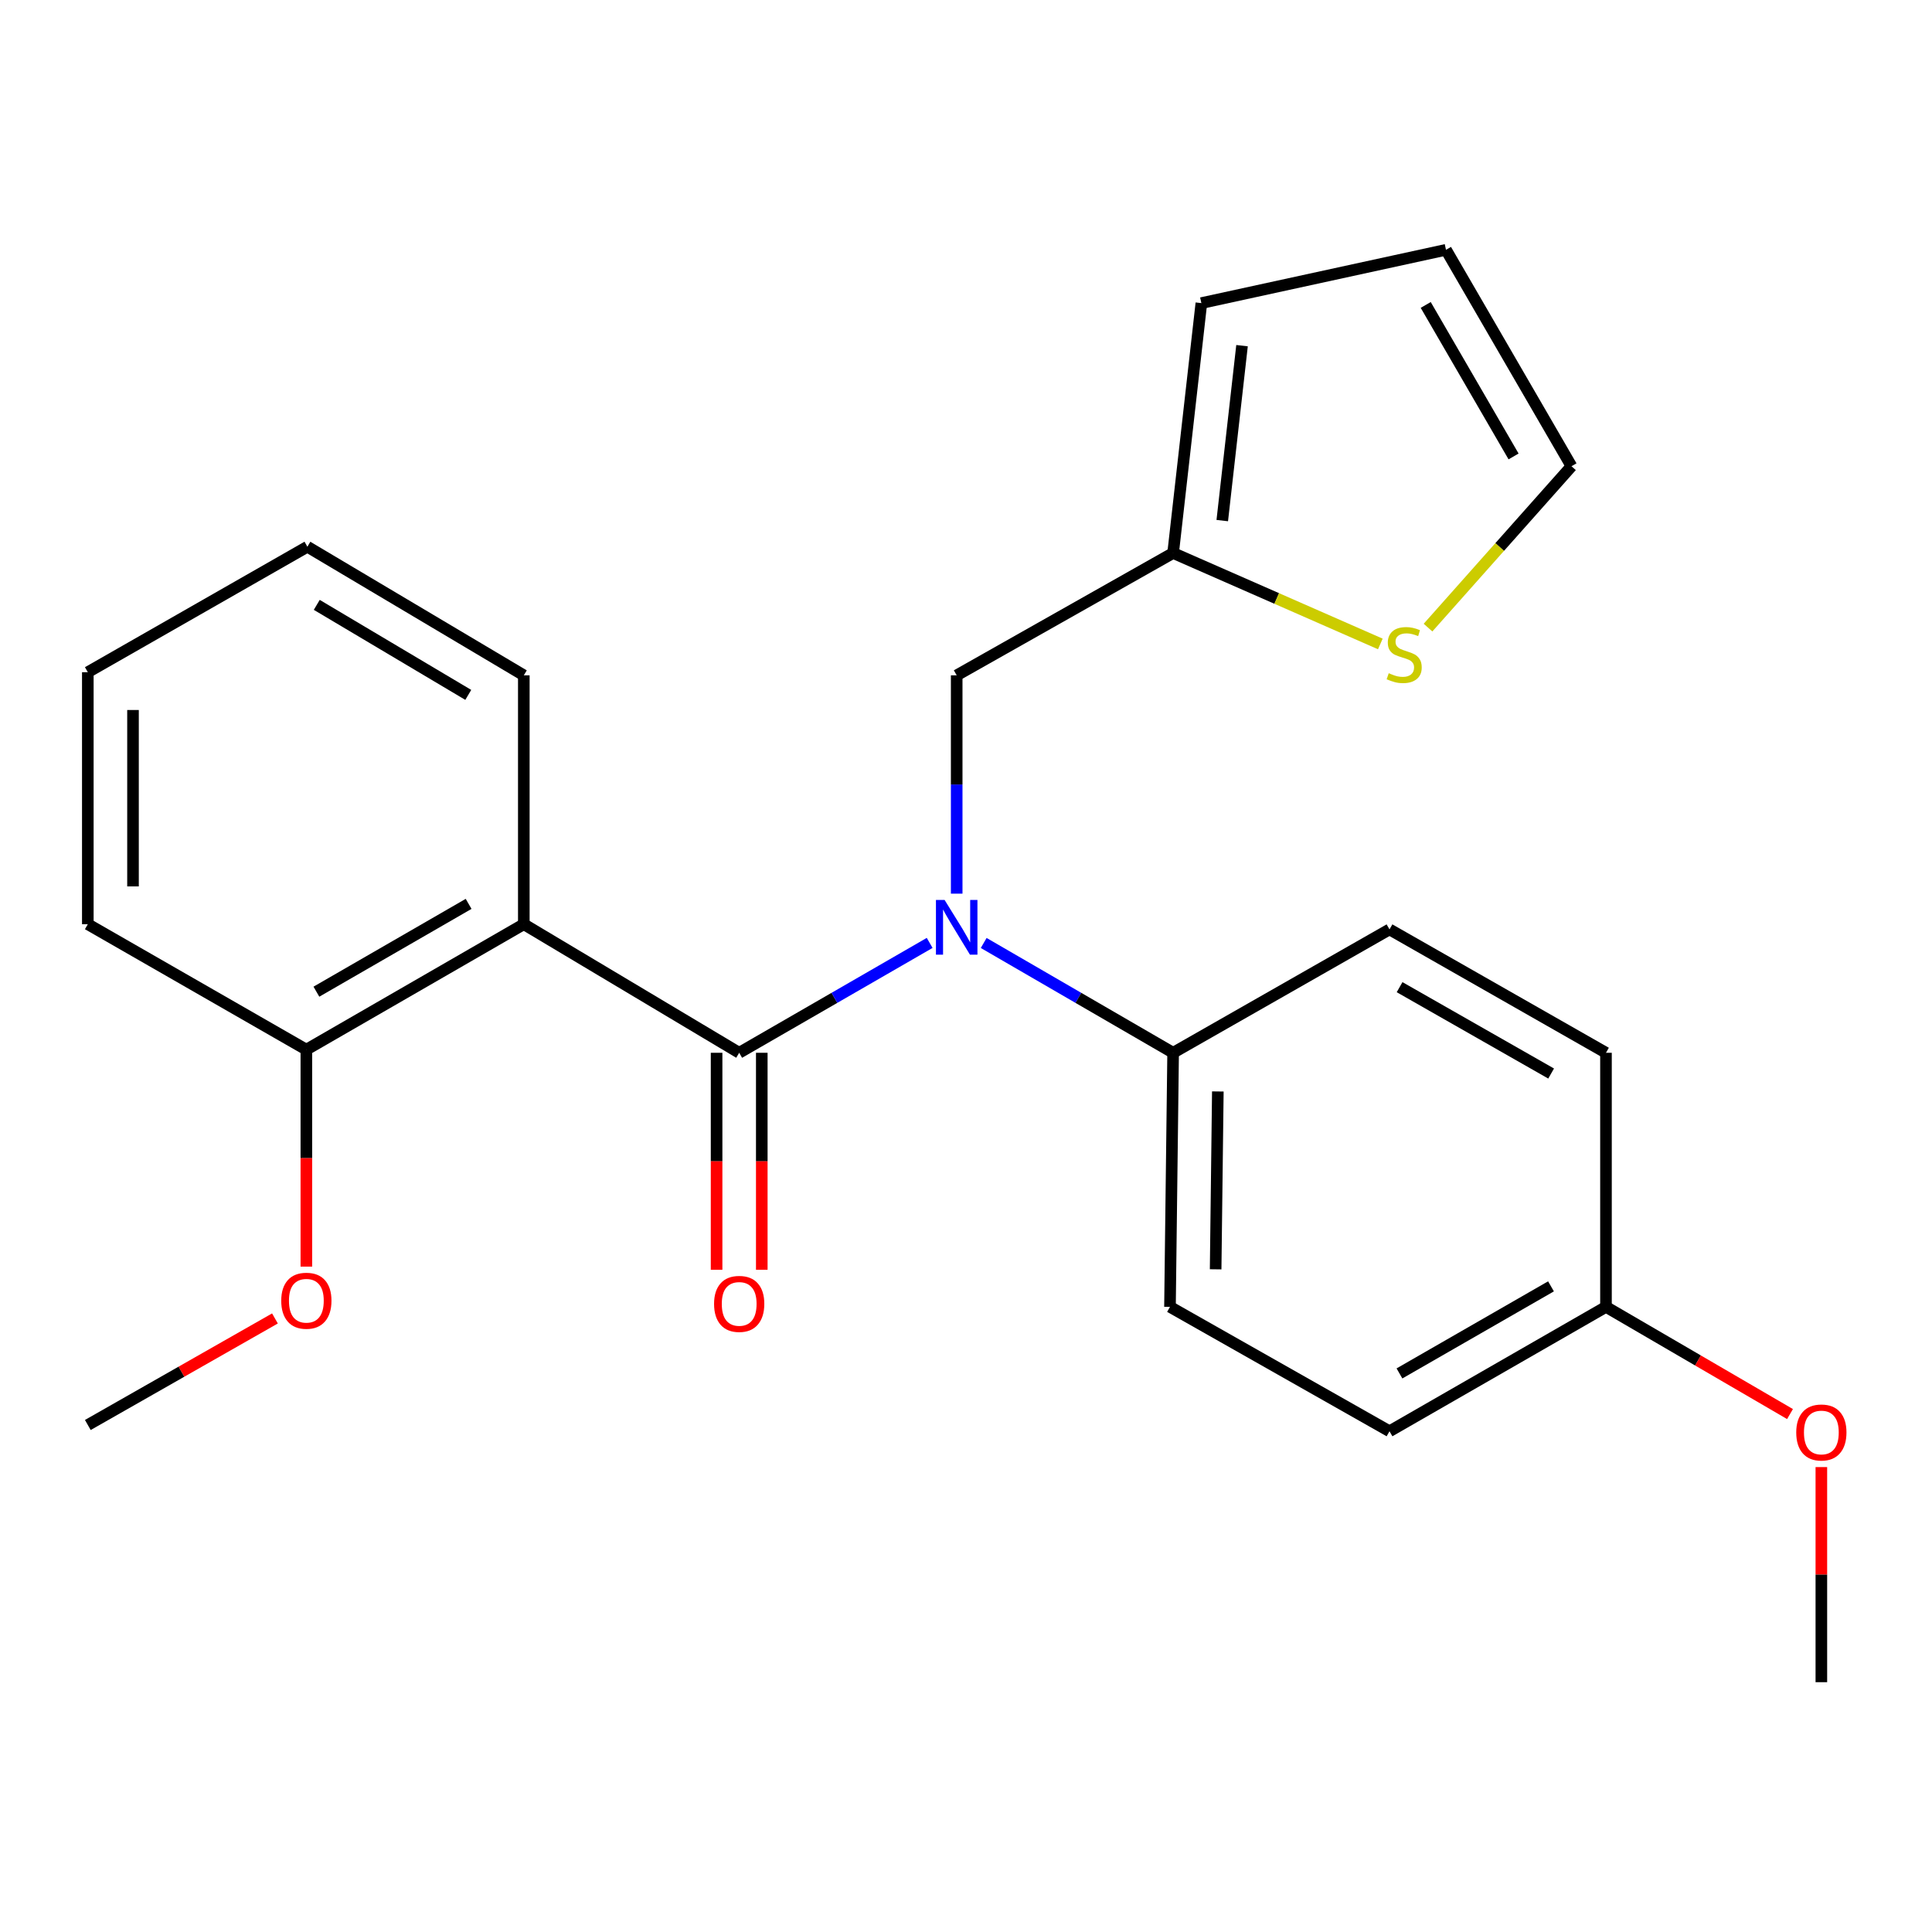 <?xml version='1.0' encoding='iso-8859-1'?>
<svg version='1.1' baseProfile='full'
              xmlns='http://www.w3.org/2000/svg'
                      xmlns:rdkit='http://www.rdkit.org/xml'
                      xmlns:xlink='http://www.w3.org/1999/xlink'
                  xml:space='preserve'
width='1000px' height='1000px' viewBox='0 0 1000 1000'>
<!-- END OF HEADER -->
<rect style='opacity:1.0;fill:#FFFFFF;stroke:none' width='1000' height='1000' x='0' y='0'> </rect>
<path class='bond-0' d='M 382.602,544.921 L 271.125,478.365' style='fill:none;fill-rule:evenodd;stroke:#000000;stroke-width:6px;stroke-linecap:butt;stroke-linejoin:miter;stroke-opacity:1' />
<path class='bond-1' d='M 382.602,544.921 L 431.898,516.483' style='fill:none;fill-rule:evenodd;stroke:#000000;stroke-width:6px;stroke-linecap:butt;stroke-linejoin:miter;stroke-opacity:1' />
<path class='bond-1' d='M 431.898,516.483 L 481.194,488.046' style='fill:none;fill-rule:evenodd;stroke:#0000FF;stroke-width:6px;stroke-linecap:butt;stroke-linejoin:miter;stroke-opacity:1' />
<path class='bond-6' d='M 370.907,544.921 L 370.907,601.082' style='fill:none;fill-rule:evenodd;stroke:#000000;stroke-width:6px;stroke-linecap:butt;stroke-linejoin:miter;stroke-opacity:1' />
<path class='bond-6' d='M 370.907,601.082 L 370.907,657.244' style='fill:none;fill-rule:evenodd;stroke:#FF0000;stroke-width:6px;stroke-linecap:butt;stroke-linejoin:miter;stroke-opacity:1' />
<path class='bond-6' d='M 394.297,544.921 L 394.297,601.082' style='fill:none;fill-rule:evenodd;stroke:#000000;stroke-width:6px;stroke-linecap:butt;stroke-linejoin:miter;stroke-opacity:1' />
<path class='bond-6' d='M 394.297,601.082 L 394.297,657.244' style='fill:none;fill-rule:evenodd;stroke:#FF0000;stroke-width:6px;stroke-linecap:butt;stroke-linejoin:miter;stroke-opacity:1' />
<path class='bond-7' d='M 271.125,478.365 L 158.569,543.297' style='fill:none;fill-rule:evenodd;stroke:#000000;stroke-width:6px;stroke-linecap:butt;stroke-linejoin:miter;stroke-opacity:1' />
<path class='bond-7' d='M 242.554,467.844 L 163.765,513.297' style='fill:none;fill-rule:evenodd;stroke:#000000;stroke-width:6px;stroke-linecap:butt;stroke-linejoin:miter;stroke-opacity:1' />
<path class='bond-14' d='M 271.125,478.365 L 271.125,349.553' style='fill:none;fill-rule:evenodd;stroke:#000000;stroke-width:6px;stroke-linecap:butt;stroke-linejoin:miter;stroke-opacity:1' />
<path class='bond-4' d='M 495.183,462.555 L 495.183,406.054' style='fill:none;fill-rule:evenodd;stroke:#0000FF;stroke-width:6px;stroke-linecap:butt;stroke-linejoin:miter;stroke-opacity:1' />
<path class='bond-4' d='M 495.183,406.054 L 495.183,349.553' style='fill:none;fill-rule:evenodd;stroke:#000000;stroke-width:6px;stroke-linecap:butt;stroke-linejoin:miter;stroke-opacity:1' />
<path class='bond-5' d='M 509.161,488.079 L 558.183,516.5' style='fill:none;fill-rule:evenodd;stroke:#0000FF;stroke-width:6px;stroke-linecap:butt;stroke-linejoin:miter;stroke-opacity:1' />
<path class='bond-5' d='M 558.183,516.5 L 607.206,544.921' style='fill:none;fill-rule:evenodd;stroke:#000000;stroke-width:6px;stroke-linecap:butt;stroke-linejoin:miter;stroke-opacity:1' />
<path class='bond-2' d='M 607.206,286.233 L 495.183,349.553' style='fill:none;fill-rule:evenodd;stroke:#000000;stroke-width:6px;stroke-linecap:butt;stroke-linejoin:miter;stroke-opacity:1' />
<path class='bond-3' d='M 607.206,286.233 L 660.833,309.771' style='fill:none;fill-rule:evenodd;stroke:#000000;stroke-width:6px;stroke-linecap:butt;stroke-linejoin:miter;stroke-opacity:1' />
<path class='bond-3' d='M 660.833,309.771 L 714.459,333.31' style='fill:none;fill-rule:evenodd;stroke:#CCCC00;stroke-width:6px;stroke-linecap:butt;stroke-linejoin:miter;stroke-opacity:1' />
<path class='bond-9' d='M 607.206,286.233 L 621.825,156.888' style='fill:none;fill-rule:evenodd;stroke:#000000;stroke-width:6px;stroke-linecap:butt;stroke-linejoin:miter;stroke-opacity:1' />
<path class='bond-9' d='M 632.641,269.458 L 642.874,178.917' style='fill:none;fill-rule:evenodd;stroke:#000000;stroke-width:6px;stroke-linecap:butt;stroke-linejoin:miter;stroke-opacity:1' />
<path class='bond-8' d='M 739.143,324.85 L 776.271,283.088' style='fill:none;fill-rule:evenodd;stroke:#CCCC00;stroke-width:6px;stroke-linecap:butt;stroke-linejoin:miter;stroke-opacity:1' />
<path class='bond-8' d='M 776.271,283.088 L 813.398,241.325' style='fill:none;fill-rule:evenodd;stroke:#000000;stroke-width:6px;stroke-linecap:butt;stroke-linejoin:miter;stroke-opacity:1' />
<path class='bond-11' d='M 607.206,544.921 L 605.582,676.435' style='fill:none;fill-rule:evenodd;stroke:#000000;stroke-width:6px;stroke-linecap:butt;stroke-linejoin:miter;stroke-opacity:1' />
<path class='bond-11' d='M 630.35,564.937 L 629.213,656.997' style='fill:none;fill-rule:evenodd;stroke:#000000;stroke-width:6px;stroke-linecap:butt;stroke-linejoin:miter;stroke-opacity:1' />
<path class='bond-12' d='M 607.206,544.921 L 719.203,481.054' style='fill:none;fill-rule:evenodd;stroke:#000000;stroke-width:6px;stroke-linecap:butt;stroke-linejoin:miter;stroke-opacity:1' />
<path class='bond-17' d='M 158.569,543.297 L 158.569,599.452' style='fill:none;fill-rule:evenodd;stroke:#000000;stroke-width:6px;stroke-linecap:butt;stroke-linejoin:miter;stroke-opacity:1' />
<path class='bond-17' d='M 158.569,599.452 L 158.569,655.607' style='fill:none;fill-rule:evenodd;stroke:#FF0000;stroke-width:6px;stroke-linecap:butt;stroke-linejoin:miter;stroke-opacity:1' />
<path class='bond-19' d='M 158.569,543.297 L 45.455,478.365' style='fill:none;fill-rule:evenodd;stroke:#000000;stroke-width:6px;stroke-linecap:butt;stroke-linejoin:miter;stroke-opacity:1' />
<path class='bond-26' d='M 813.398,241.325 L 748.44,129.302' style='fill:none;fill-rule:evenodd;stroke:#000000;stroke-width:6px;stroke-linecap:butt;stroke-linejoin:miter;stroke-opacity:1' />
<path class='bond-26' d='M 783.421,236.254 L 737.95,157.838' style='fill:none;fill-rule:evenodd;stroke:#000000;stroke-width:6px;stroke-linecap:butt;stroke-linejoin:miter;stroke-opacity:1' />
<path class='bond-10' d='M 621.825,156.888 L 748.44,129.302' style='fill:none;fill-rule:evenodd;stroke:#000000;stroke-width:6px;stroke-linecap:butt;stroke-linejoin:miter;stroke-opacity:1' />
<path class='bond-16' d='M 605.582,676.435 L 719.203,740.821' style='fill:none;fill-rule:evenodd;stroke:#000000;stroke-width:6px;stroke-linecap:butt;stroke-linejoin:miter;stroke-opacity:1' />
<path class='bond-15' d='M 719.203,481.054 L 831.252,544.921' style='fill:none;fill-rule:evenodd;stroke:#000000;stroke-width:6px;stroke-linecap:butt;stroke-linejoin:miter;stroke-opacity:1' />
<path class='bond-15' d='M 724.428,510.955 L 802.862,555.661' style='fill:none;fill-rule:evenodd;stroke:#000000;stroke-width:6px;stroke-linecap:butt;stroke-linejoin:miter;stroke-opacity:1' />
<path class='bond-13' d='M 831.252,676.435 L 831.252,544.921' style='fill:none;fill-rule:evenodd;stroke:#000000;stroke-width:6px;stroke-linecap:butt;stroke-linejoin:miter;stroke-opacity:1' />
<path class='bond-18' d='M 831.252,676.435 L 878.878,704.176' style='fill:none;fill-rule:evenodd;stroke:#000000;stroke-width:6px;stroke-linecap:butt;stroke-linejoin:miter;stroke-opacity:1' />
<path class='bond-18' d='M 878.878,704.176 L 926.504,731.916' style='fill:none;fill-rule:evenodd;stroke:#FF0000;stroke-width:6px;stroke-linecap:butt;stroke-linejoin:miter;stroke-opacity:1' />
<path class='bond-24' d='M 831.252,676.435 L 719.203,740.821' style='fill:none;fill-rule:evenodd;stroke:#000000;stroke-width:6px;stroke-linecap:butt;stroke-linejoin:miter;stroke-opacity:1' />
<path class='bond-24' d='M 802.791,665.813 L 724.357,710.884' style='fill:none;fill-rule:evenodd;stroke:#000000;stroke-width:6px;stroke-linecap:butt;stroke-linejoin:miter;stroke-opacity:1' />
<path class='bond-22' d='M 271.125,349.553 L 159.102,282.984' style='fill:none;fill-rule:evenodd;stroke:#000000;stroke-width:6px;stroke-linecap:butt;stroke-linejoin:miter;stroke-opacity:1' />
<path class='bond-22' d='M 242.373,359.675 L 163.957,313.077' style='fill:none;fill-rule:evenodd;stroke:#000000;stroke-width:6px;stroke-linecap:butt;stroke-linejoin:miter;stroke-opacity:1' />
<path class='bond-20' d='M 142.315,682.427 L 93.885,710' style='fill:none;fill-rule:evenodd;stroke:#FF0000;stroke-width:6px;stroke-linecap:butt;stroke-linejoin:miter;stroke-opacity:1' />
<path class='bond-20' d='M 93.885,710 L 45.455,737.573' style='fill:none;fill-rule:evenodd;stroke:#000000;stroke-width:6px;stroke-linecap:butt;stroke-linejoin:miter;stroke-opacity:1' />
<path class='bond-21' d='M 942.729,759.36 L 942.729,815.029' style='fill:none;fill-rule:evenodd;stroke:#FF0000;stroke-width:6px;stroke-linecap:butt;stroke-linejoin:miter;stroke-opacity:1' />
<path class='bond-21' d='M 942.729,815.029 L 942.729,870.698' style='fill:none;fill-rule:evenodd;stroke:#000000;stroke-width:6px;stroke-linecap:butt;stroke-linejoin:miter;stroke-opacity:1' />
<path class='bond-25' d='M 45.455,478.365 L 45.455,347.929' style='fill:none;fill-rule:evenodd;stroke:#000000;stroke-width:6px;stroke-linecap:butt;stroke-linejoin:miter;stroke-opacity:1' />
<path class='bond-25' d='M 68.844,458.799 L 68.844,367.494' style='fill:none;fill-rule:evenodd;stroke:#000000;stroke-width:6px;stroke-linecap:butt;stroke-linejoin:miter;stroke-opacity:1' />
<path class='bond-23' d='M 159.102,282.984 L 45.455,347.929' style='fill:none;fill-rule:evenodd;stroke:#000000;stroke-width:6px;stroke-linecap:butt;stroke-linejoin:miter;stroke-opacity:1' />
<path  class='atom-2' d='M 488.923 465.816
L 498.203 480.816
Q 499.123 482.296, 500.603 484.976
Q 502.083 487.656, 502.163 487.816
L 502.163 465.816
L 505.923 465.816
L 505.923 494.136
L 502.043 494.136
L 492.083 477.736
Q 490.923 475.816, 489.683 473.616
Q 488.483 471.416, 488.123 470.736
L 488.123 494.136
L 484.443 494.136
L 484.443 465.816
L 488.923 465.816
' fill='#0000FF'/>
<path  class='atom-4' d='M 718.805 348.449
Q 719.125 348.569, 720.445 349.129
Q 721.765 349.689, 723.205 350.049
Q 724.685 350.369, 726.125 350.369
Q 728.805 350.369, 730.365 349.089
Q 731.925 347.769, 731.925 345.489
Q 731.925 343.929, 731.125 342.969
Q 730.365 342.009, 729.165 341.489
Q 727.965 340.969, 725.965 340.369
Q 723.445 339.609, 721.925 338.889
Q 720.445 338.169, 719.365 336.649
Q 718.325 335.129, 718.325 332.569
Q 718.325 329.009, 720.725 326.809
Q 723.165 324.609, 727.965 324.609
Q 731.245 324.609, 734.965 326.169
L 734.045 329.249
Q 730.645 327.849, 728.085 327.849
Q 725.325 327.849, 723.805 329.009
Q 722.285 330.129, 722.325 332.089
Q 722.325 333.609, 723.085 334.529
Q 723.885 335.449, 725.005 335.969
Q 726.165 336.489, 728.085 337.089
Q 730.645 337.889, 732.165 338.689
Q 733.685 339.489, 734.765 341.129
Q 735.885 342.729, 735.885 345.489
Q 735.885 349.409, 733.245 351.529
Q 730.645 353.609, 726.285 353.609
Q 723.765 353.609, 721.845 353.049
Q 719.965 352.529, 717.725 351.609
L 718.805 348.449
' fill='#CCCC00'/>
<path  class='atom-7' d='M 369.602 674.891
Q 369.602 668.091, 372.962 664.291
Q 376.322 660.491, 382.602 660.491
Q 388.882 660.491, 392.242 664.291
Q 395.602 668.091, 395.602 674.891
Q 395.602 681.771, 392.202 685.691
Q 388.802 689.571, 382.602 689.571
Q 376.362 689.571, 372.962 685.691
Q 369.602 681.811, 369.602 674.891
M 382.602 686.371
Q 386.922 686.371, 389.242 683.491
Q 391.602 680.571, 391.602 674.891
Q 391.602 669.331, 389.242 666.531
Q 386.922 663.691, 382.602 663.691
Q 378.282 663.691, 375.922 666.491
Q 373.602 669.291, 373.602 674.891
Q 373.602 680.611, 375.922 683.491
Q 378.282 686.371, 382.602 686.371
' fill='#FF0000'/>
<path  class='atom-18' d='M 145.569 673.254
Q 145.569 666.454, 148.929 662.654
Q 152.289 658.854, 158.569 658.854
Q 164.849 658.854, 168.209 662.654
Q 171.569 666.454, 171.569 673.254
Q 171.569 680.134, 168.169 684.054
Q 164.769 687.934, 158.569 687.934
Q 152.329 687.934, 148.929 684.054
Q 145.569 680.174, 145.569 673.254
M 158.569 684.734
Q 162.889 684.734, 165.209 681.854
Q 167.569 678.934, 167.569 673.254
Q 167.569 667.694, 165.209 664.894
Q 162.889 662.054, 158.569 662.054
Q 154.249 662.054, 151.889 664.854
Q 149.569 667.654, 149.569 673.254
Q 149.569 678.974, 151.889 681.854
Q 154.249 684.734, 158.569 684.734
' fill='#FF0000'/>
<path  class='atom-19' d='M 929.729 741.447
Q 929.729 734.647, 933.089 730.847
Q 936.449 727.047, 942.729 727.047
Q 949.009 727.047, 952.369 730.847
Q 955.729 734.647, 955.729 741.447
Q 955.729 748.327, 952.329 752.247
Q 948.929 756.127, 942.729 756.127
Q 936.489 756.127, 933.089 752.247
Q 929.729 748.367, 929.729 741.447
M 942.729 752.927
Q 947.049 752.927, 949.369 750.047
Q 951.729 747.127, 951.729 741.447
Q 951.729 735.887, 949.369 733.087
Q 947.049 730.247, 942.729 730.247
Q 938.409 730.247, 936.049 733.047
Q 933.729 735.847, 933.729 741.447
Q 933.729 747.167, 936.049 750.047
Q 938.409 752.927, 942.729 752.927
' fill='#FF0000'/>
</svg>
